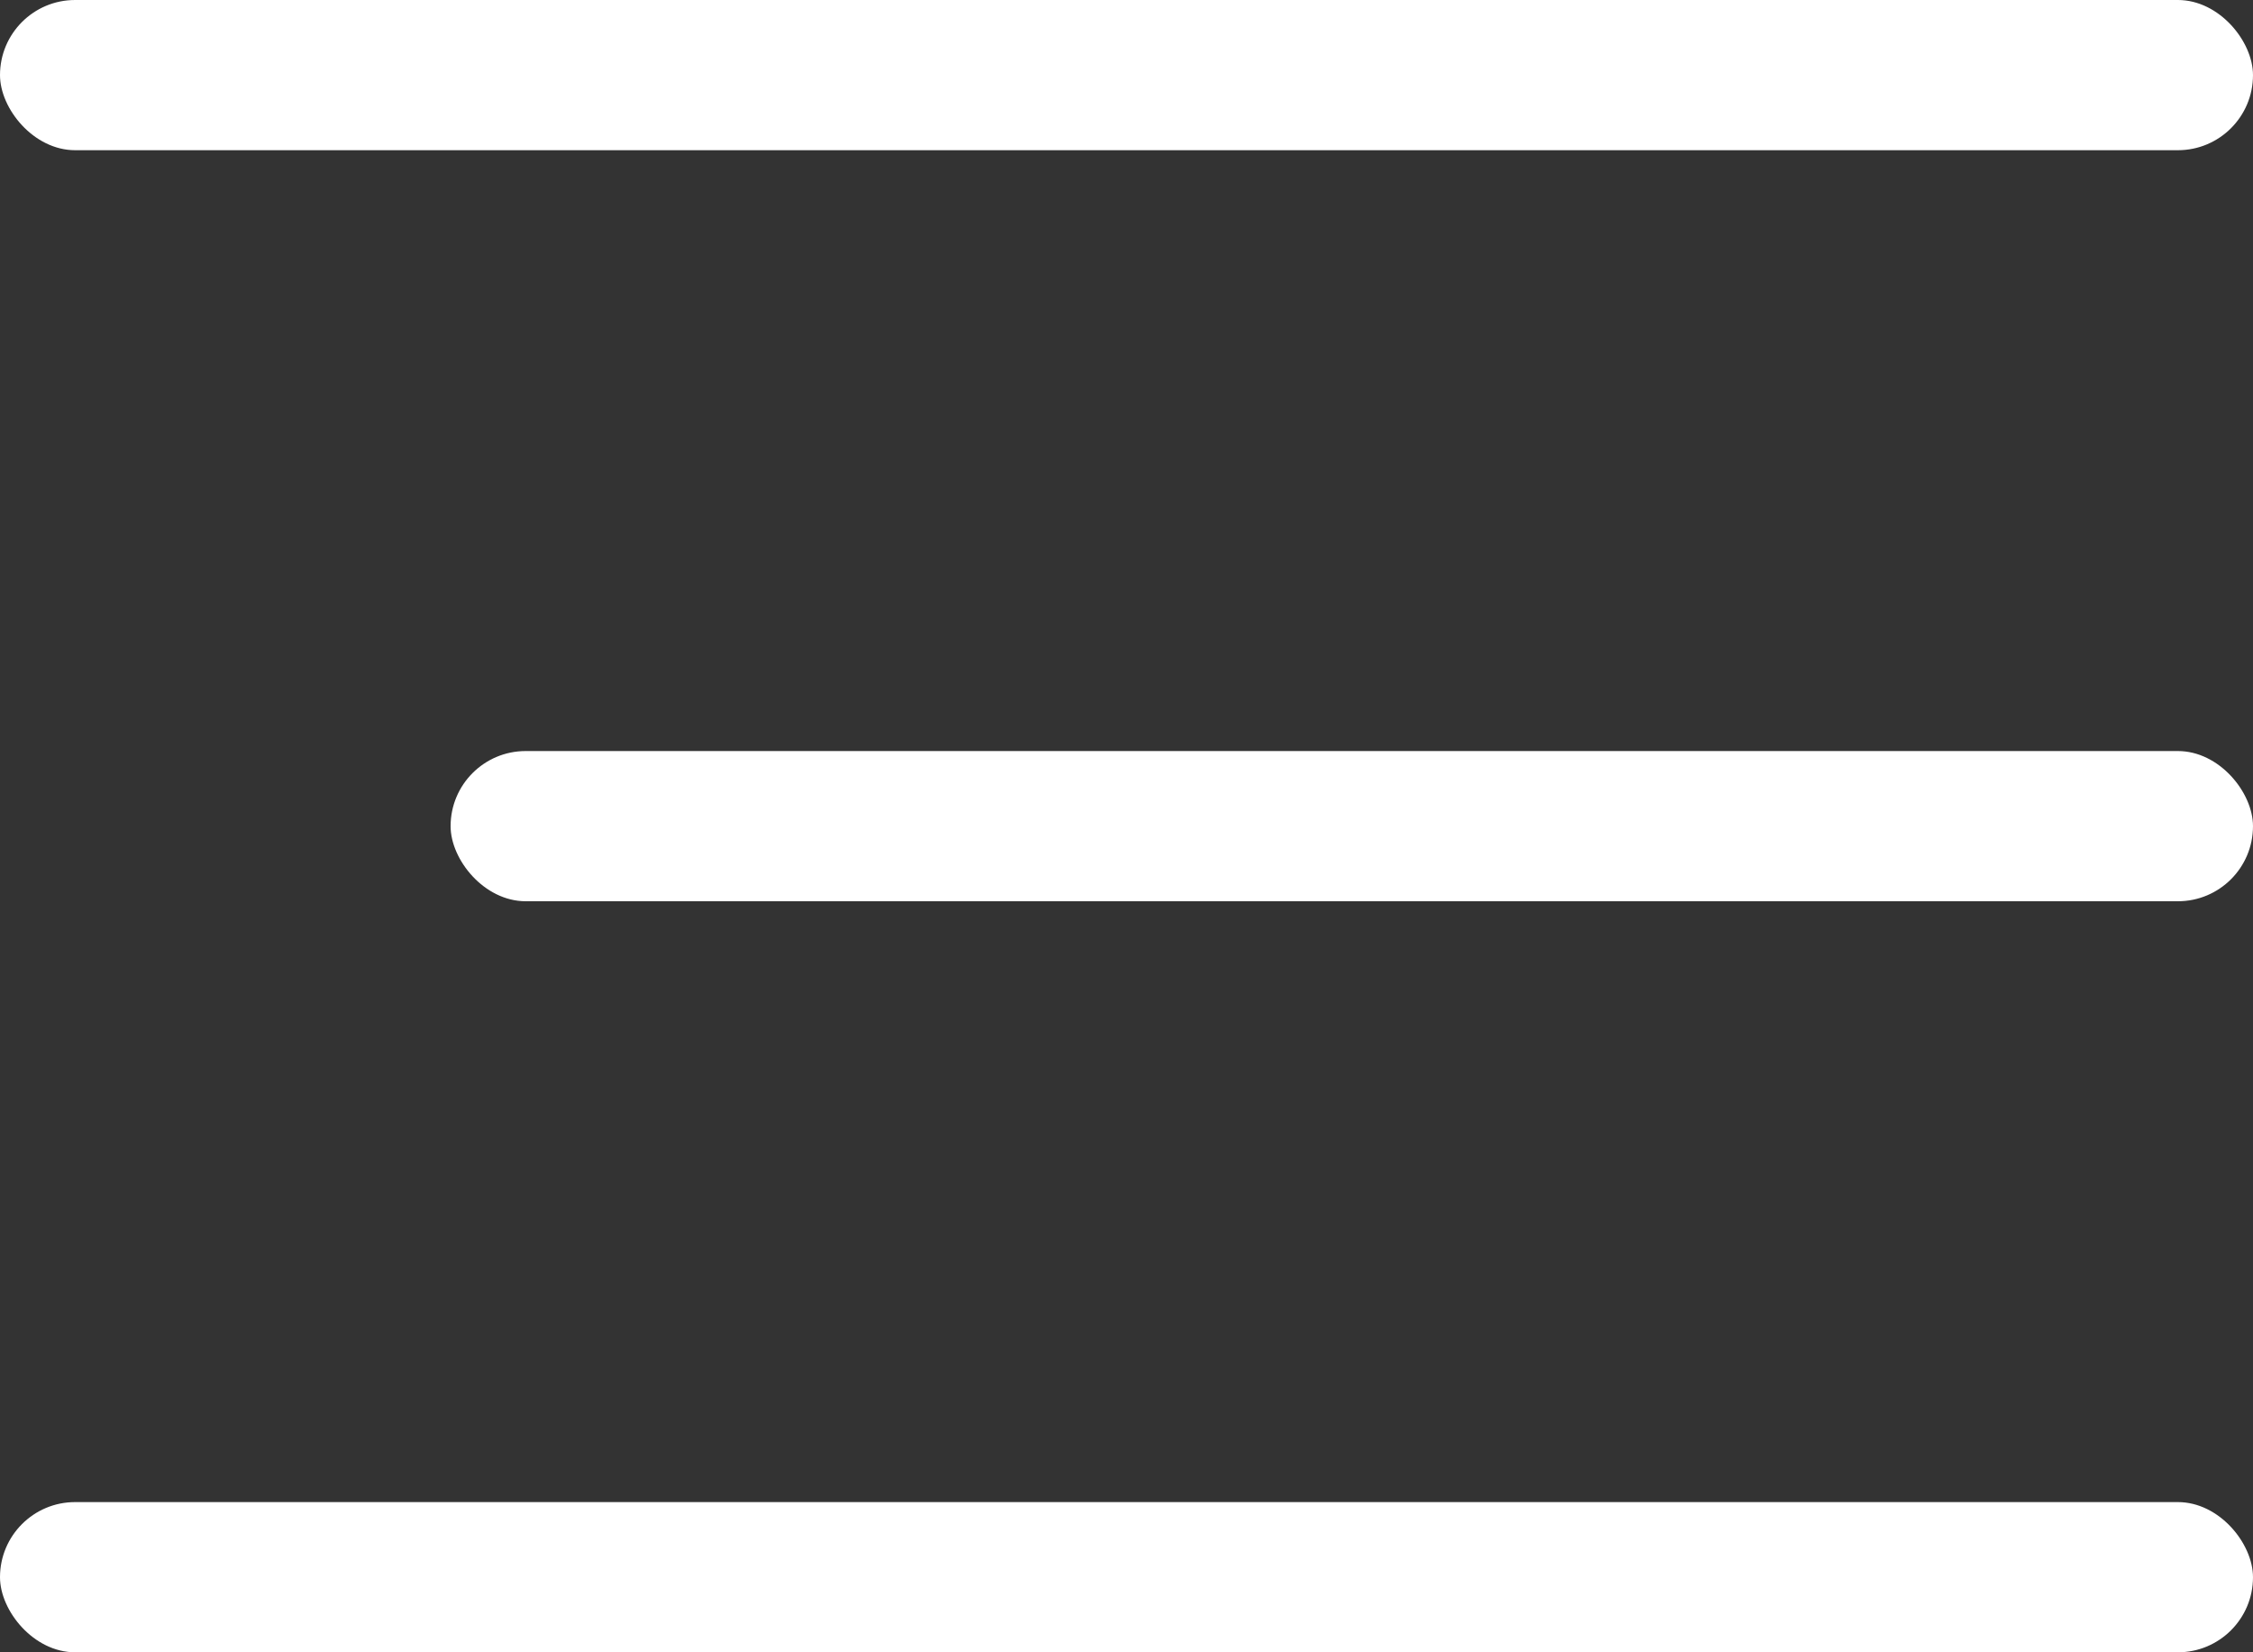 <?xml version="1.0" encoding="UTF-8"?> <svg xmlns="http://www.w3.org/2000/svg" width="15" height="11" viewBox="0 0 15 11" fill="none"><rect x="0" y="0" width="15" height="11" fill="#333333" stroke="none"/> <rect width="15" height="1" rx="0.5" fill="white"></rect> <rect x="3" y="5" width="12" height="1" rx="0.5" fill="white"></rect> <rect y="10" width="15" height="1" rx="0.5" fill="white"></rect> </svg> 